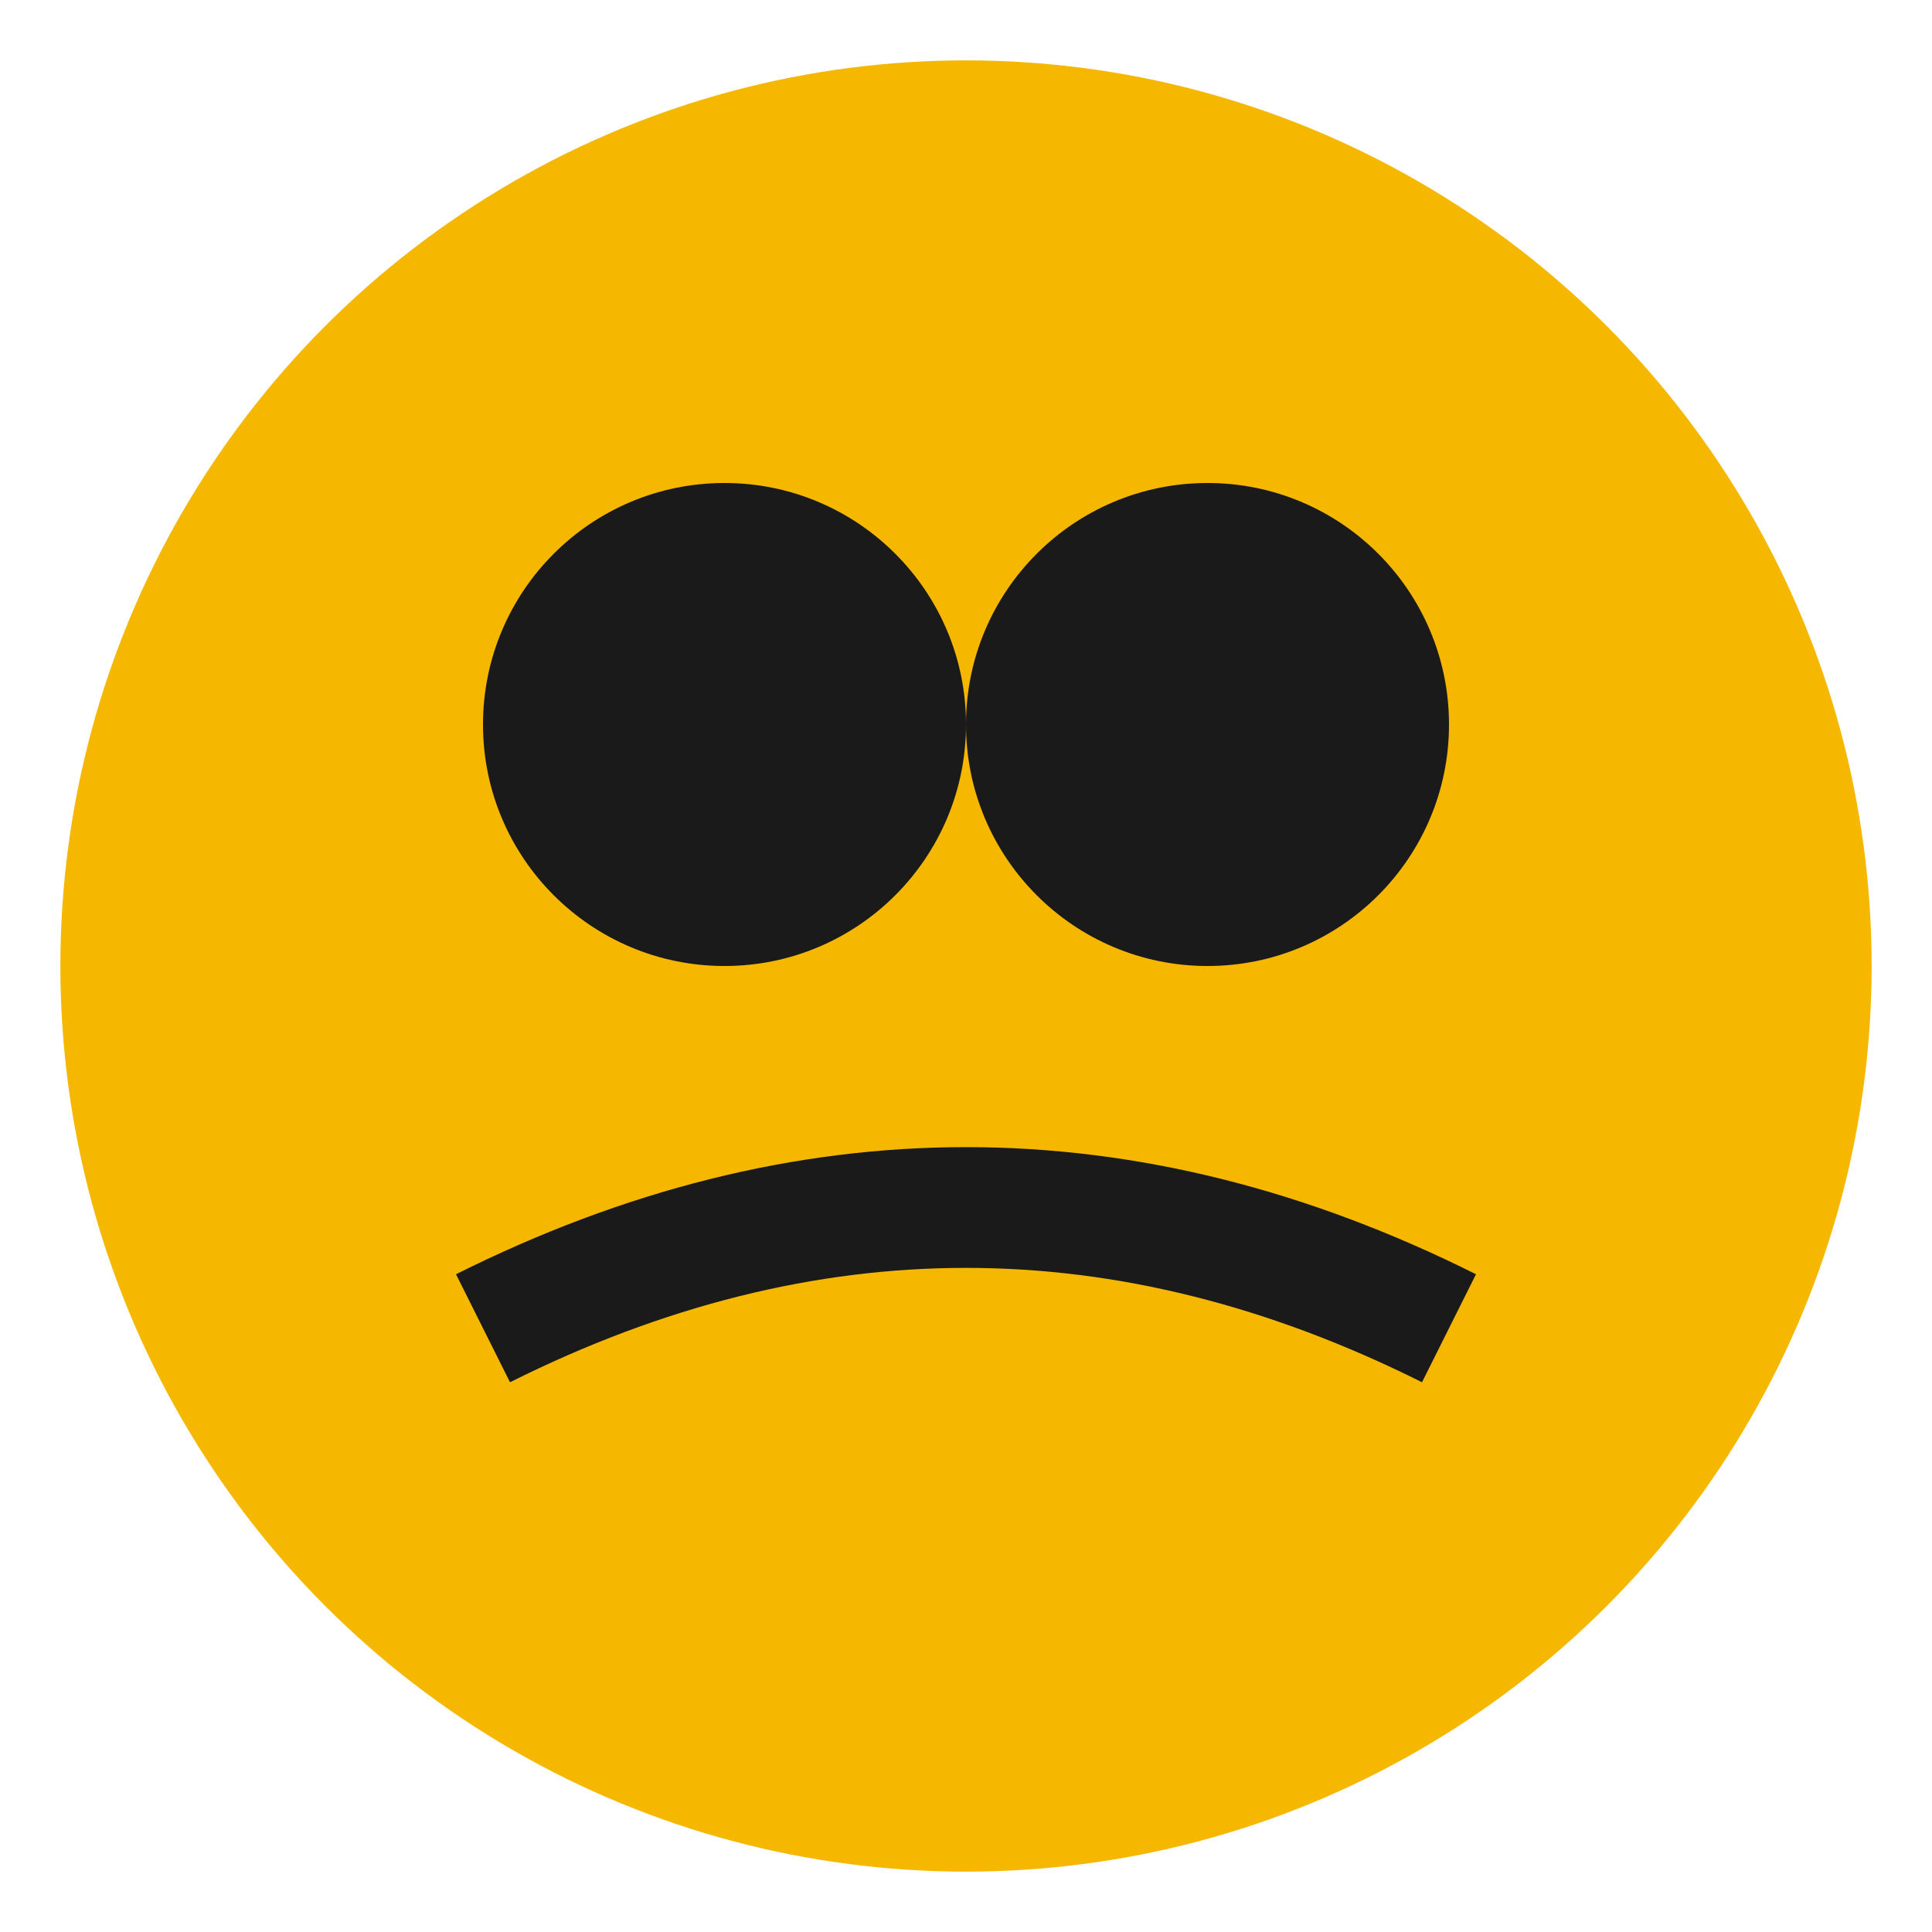 <svg xmlns="http://www.w3.org/2000/svg" viewBox="0 0 32 32">
  <circle cx="16" cy="16" r="15" fill="#f5b700"/>
  <circle cx="12" cy="12" r="4" fill="#1a1a1a"/>
  <circle cx="20" cy="12" r="4" fill="#1a1a1a"/>
  <path d="M8 22 Q16 18 24 22" stroke="#1a1a1a" stroke-width="2" fill="none"/>
</svg>